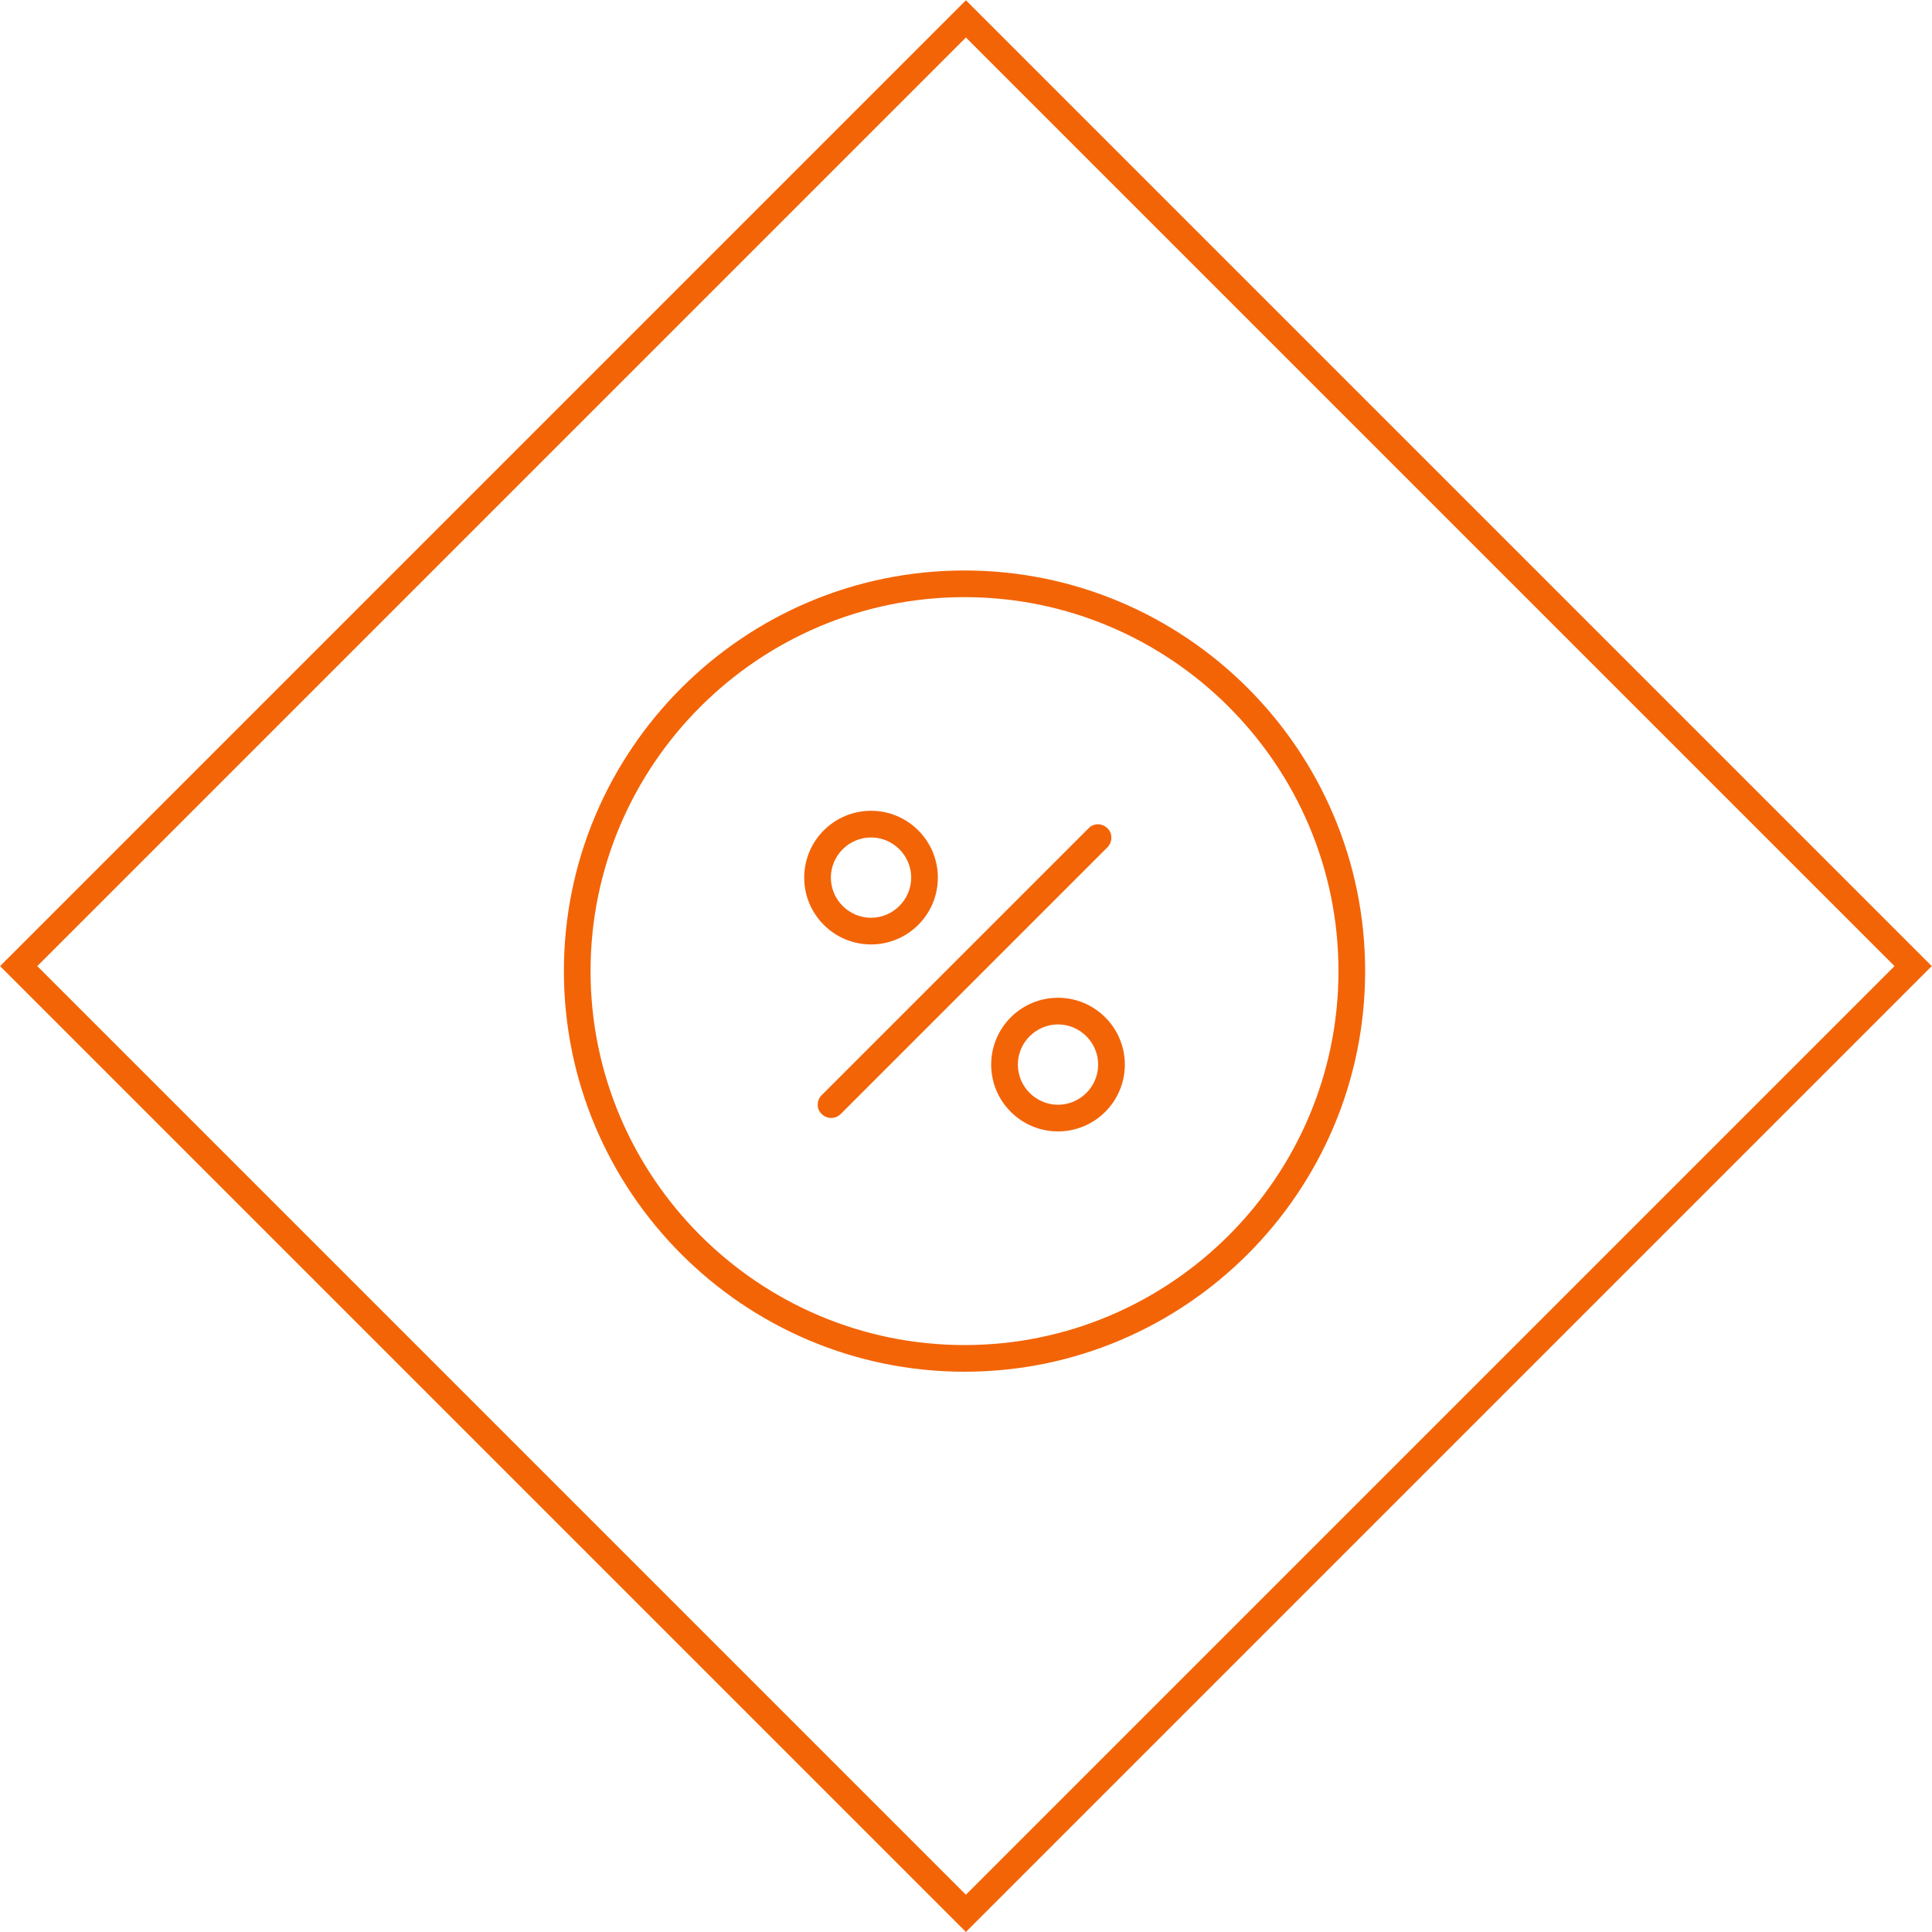 <?xml version="1.0" encoding="utf-8"?>
<!-- Generator: Adobe Illustrator 19.2.0, SVG Export Plug-In . SVG Version: 6.00 Build 0)  -->
<svg version="1.1" id="Layer_1" xmlns="http://www.w3.org/2000/svg" xmlns:xlink="http://www.w3.org/1999/xlink" x="0px" y="0px"
	 viewBox="0 0 586.9 586.9" enable-background="new 0 0 586.9 586.9" xml:space="preserve">
<rect x="90" y="90" transform="matrix(0.707 -0.707 0.707 0.707 -121.586 293.482)" fill="none" stroke="#F36407" stroke-width="8" stroke-miterlimit="10" width="407" height="407"/>
<g>
	<path fill="#F36407" d="M293,173.3c-67.1,0-121.7,54.6-121.7,121.7S225.9,416.7,293,416.7S414.7,362.1,414.7,295
		S360.1,173.3,293,173.3z M293,408.6c-62.6,0-113.6-51-113.6-113.6s51-113.6,113.6-113.6s113.6,51,113.6,113.6
		S355.6,408.6,293,408.6z"/>
	<path fill="#F36407" d="M336.4,251.6c-1.6-1.6-4.2-1.6-5.7,0l-81.1,81.1c-1.6,1.6-1.6,4.2,0,5.7c0.8,0.8,1.8,1.2,2.9,1.2
		s2.1-0.4,2.9-1.2l81.1-81.1C338,255.7,338,253.1,336.4,251.6z"/>
	<path fill="#F36407" d="M264.6,286.9c11.2,0,20.3-9.1,20.3-20.3c0-11.2-9.1-20.3-20.3-20.3c-11.2,0-20.3,9.1-20.3,20.3
		C244.3,277.8,253.4,286.9,264.6,286.9z M264.6,254.4c6.7,0,12.2,5.5,12.2,12.2s-5.5,12.2-12.2,12.2s-12.2-5.5-12.2-12.2
		S257.9,254.4,264.6,254.4z"/>
	<path fill="#F36407" d="M321.4,303.1c-11.2,0-20.3,9.1-20.3,20.3c0,11.2,9.1,20.3,20.3,20.3c11.2,0,20.3-9.1,20.3-20.3
		C341.7,312.2,332.6,303.1,321.4,303.1z M321.4,335.6c-6.7,0-12.2-5.5-12.2-12.2s5.5-12.2,12.2-12.2s12.2,5.5,12.2,12.2
		S328.1,335.6,321.4,335.6z"/>
</g>
</svg>
